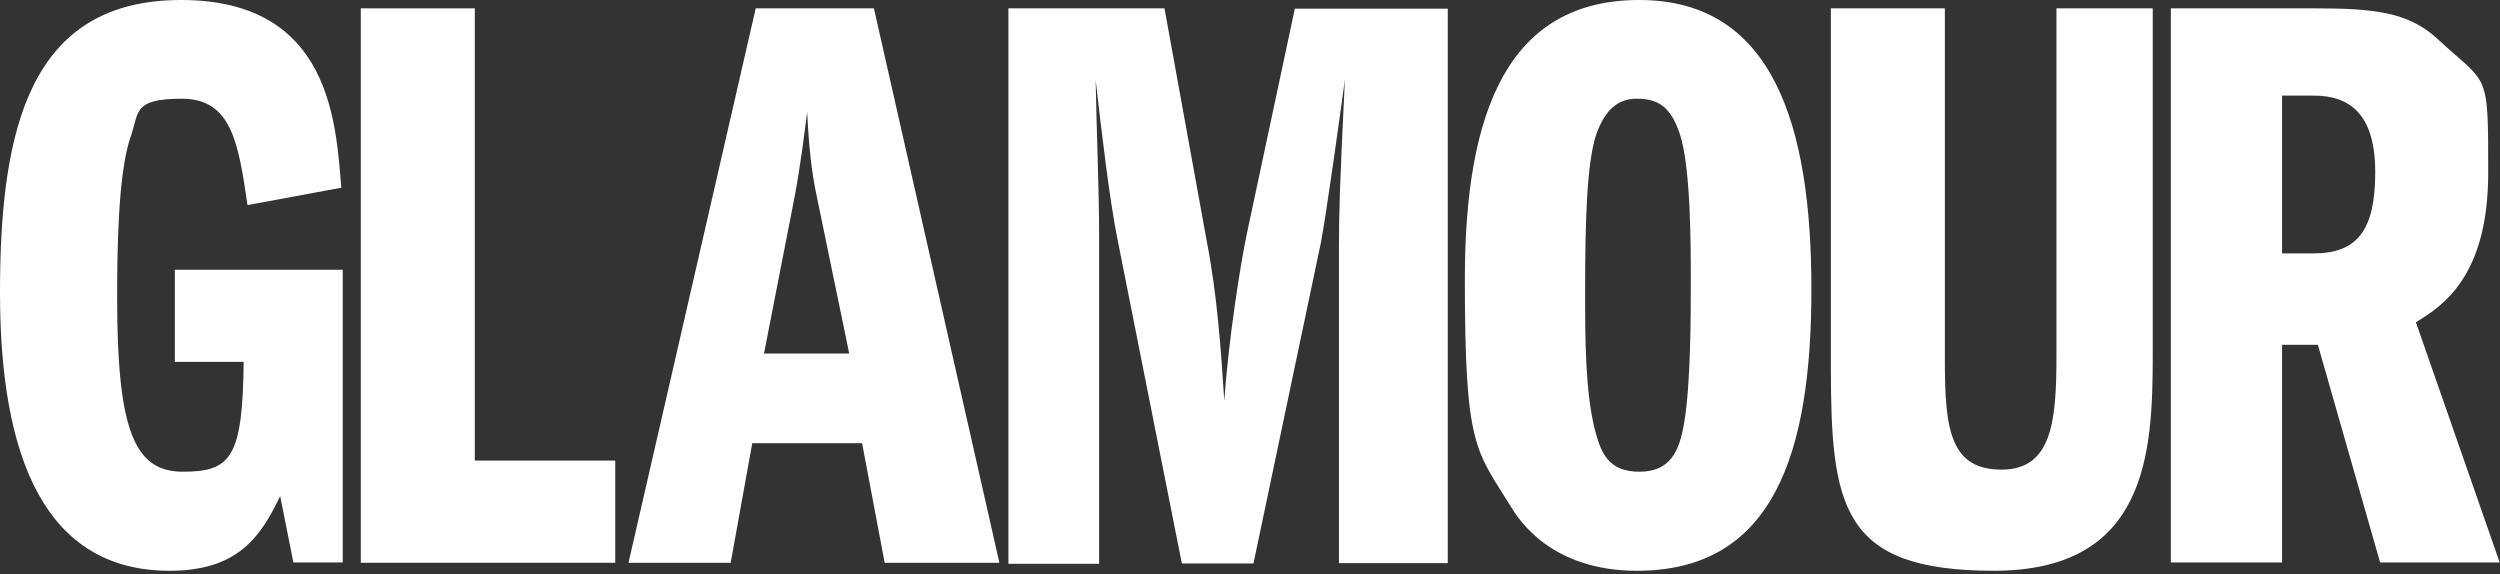 <svg width="148" height="34" viewBox="0 0 148 34" fill="none" xmlns="http://www.w3.org/2000/svg">
<rect x="0" y="0" width="148" height="34" fill="#333333" stroke="none"/>
<g clip-path="url(#clip0_10905_720)">
<path d="M45.233 20.907L47.002 11.853C47.393 9.836 47.599 8.025 47.784 6.647C47.928 9.589 48.175 10.824 48.463 12.162L50.274 20.928H45.212L45.233 20.907ZM44.739 0.494L37.207 33.316H43.257L44.533 26.237H51.036L52.373 33.316H59.164L51.735 0.494H44.759H44.739Z" fill="white"/>
<path d="M59.697 0.494H68.937L71.448 14.322C72.044 17.368 72.291 20.763 72.477 23.727C72.723 20.125 73.464 15.413 73.855 13.643L76.654 0.514H85.708V33.337H79.267V14.652C79.267 12.532 79.308 11.153 79.617 4.712C79.329 6.832 78.526 12.635 78.197 14.364L74.205 33.357H69.966L66.138 14.075C65.686 11.812 65.212 7.82 64.862 4.733C64.904 7.285 65.068 11.318 65.068 13.89V33.378H59.697V0.494Z" fill="white"/>
<path d="M96.905 5.844C98.181 5.844 98.922 6.338 99.457 7.964C100.095 9.939 100.095 14.549 100.095 16.566C100.095 18.582 100.095 22.76 99.704 25.023C99.416 26.752 98.86 27.925 97.049 27.925C95.238 27.925 94.785 26.834 94.436 25.517C93.839 23.212 93.839 20.002 93.839 17.204C93.839 13.067 93.942 9.528 94.518 7.902C95.053 6.42 95.856 5.844 96.885 5.844M97.049 0C89.332 0 86.719 6.503 86.719 16.524C86.719 26.546 87.357 26.608 89.476 30.044C89.867 30.682 91.781 33.79 96.905 33.79C105.013 33.79 107.235 26.814 107.235 17.121C107.235 7.429 104.972 0 97.049 0Z" fill="white"/>
<path d="M115.136 0.494V21.401C115.136 25.476 115.486 27.801 118.491 27.801C121.495 27.801 121.742 24.9 121.742 21.052V0.494H127.442V21.052C127.442 26.855 127.092 33.789 118.038 33.789C108.983 33.789 108.387 30.003 108.387 21.587V0.494H115.136Z" fill="white"/>
<path d="M135.099 5.659H136.971C139.132 5.659 140.614 6.791 140.614 10.186C140.614 13.582 139.585 15.001 136.971 15.001H135.099V5.659ZM128.514 33.296H135.099V20.414H137.218L140.902 33.296H147.981L143.021 19.076C144.544 18.15 147.302 16.421 147.302 10.227C147.302 4.033 147.302 5.103 144.256 2.263C142.528 0.699 140.511 0.494 136.971 0.494H128.514V33.316V33.296Z" fill="white"/>
<path d="M20.27 33.296H17.368L16.586 29.365C15.454 31.732 14.117 33.79 10.042 33.79C2.655 33.79 0 27.061 0 17.327C0 7.593 1.77 0 10.721 0C19.673 0 19.879 7.429 20.208 11.112L14.652 12.141C14.117 8.499 13.726 5.844 10.762 5.844C7.799 5.844 8.252 6.688 7.717 8.149C6.976 10.31 6.935 15.043 6.935 17.636C6.935 25.497 7.964 27.925 10.824 27.925C13.685 27.925 14.364 27.081 14.425 21.422H10.351V15.969H20.29V33.275L20.27 33.296Z" fill="white"/>
<path d="M21.359 0.494H28.109V27.266H36.423V33.316H21.359V0.494Z" fill="white"/>
</g>
<defs>
<clipPath id="clip0_10905_720">
<rect width="148" height="33.79" fill="white"/>
</clipPath>
</defs>
</svg>
